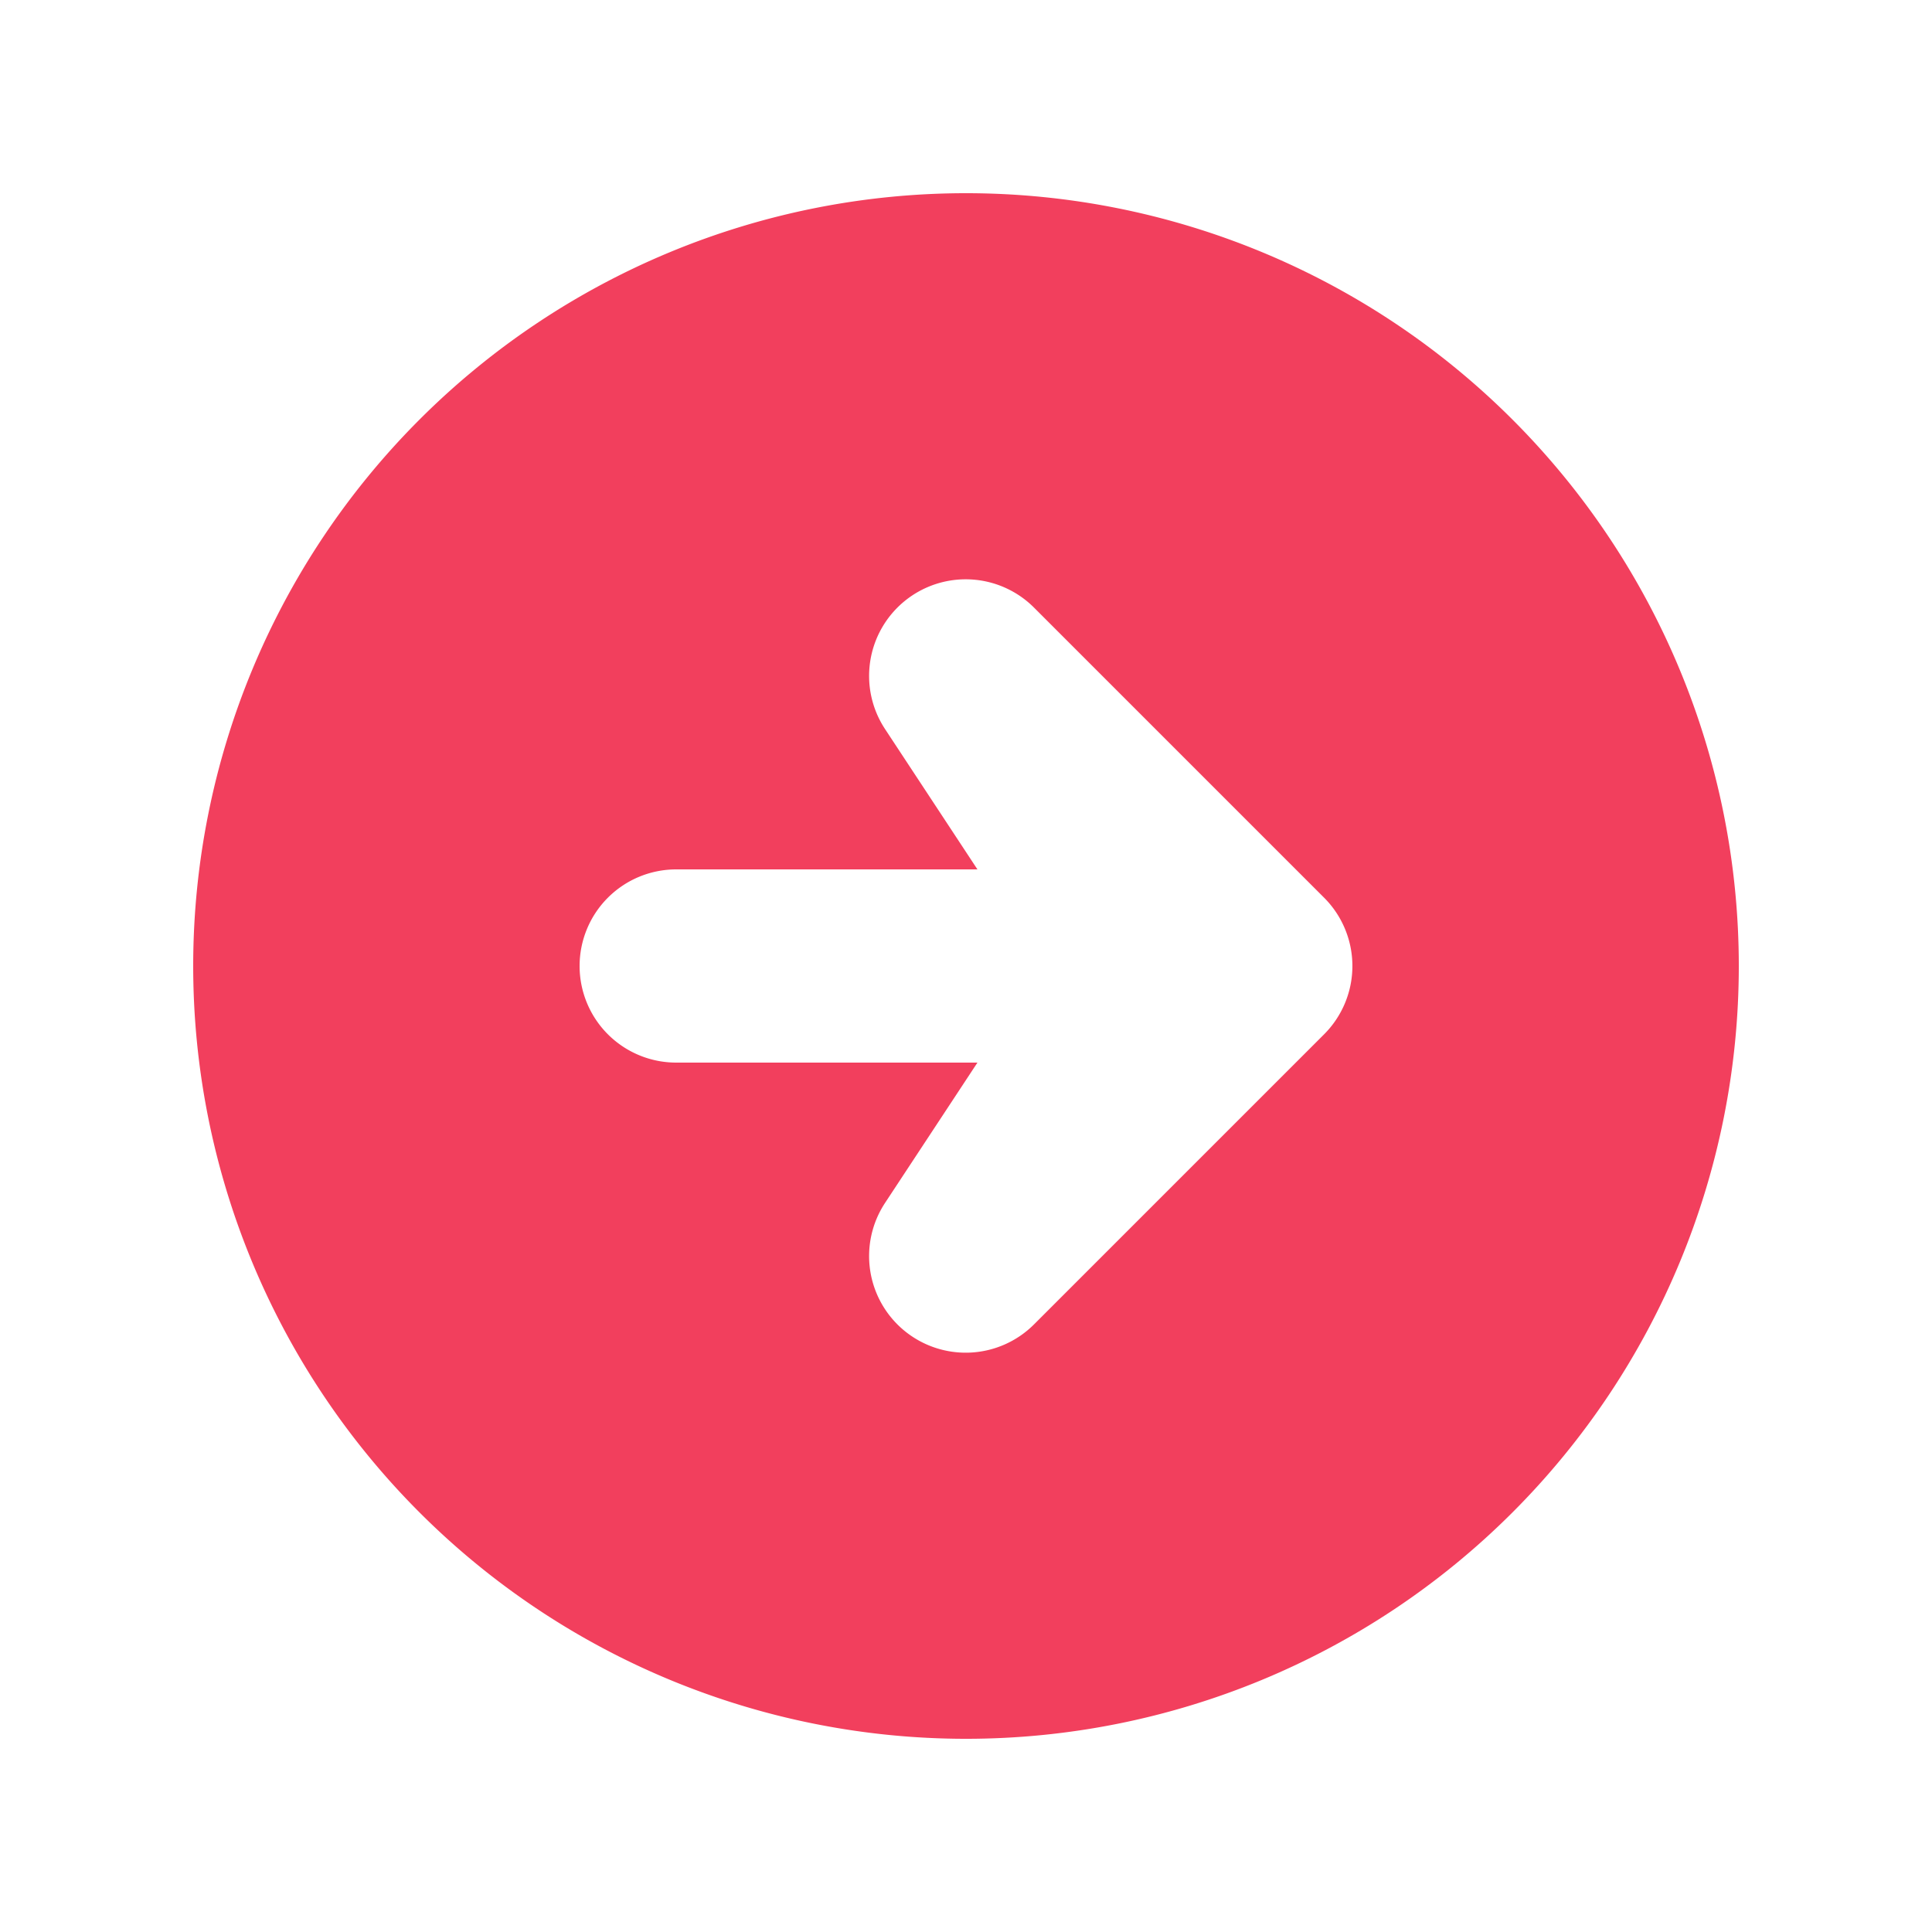 <svg xmlns="http://www.w3.org/2000/svg" width="16" height="16" fill="none"><path fill="#F23F5D" stroke="#F23F5D" stroke-width="1.5" d="M13.65 8a5.65 5.65 0 1 1-11.3 0 5.65 5.65 0 0 1 11.3 0zm-2.154-1.096-2.4-2.4A1.55 1.55 0 0 0 6.703 6.45H5.6a1.55 1.55 0 0 0 0 3.1h1.103a1.55 1.55 0 0 0 2.393 1.946l2.4-2.4a1.55 1.55 0 0 0 0-2.192z"/></svg>